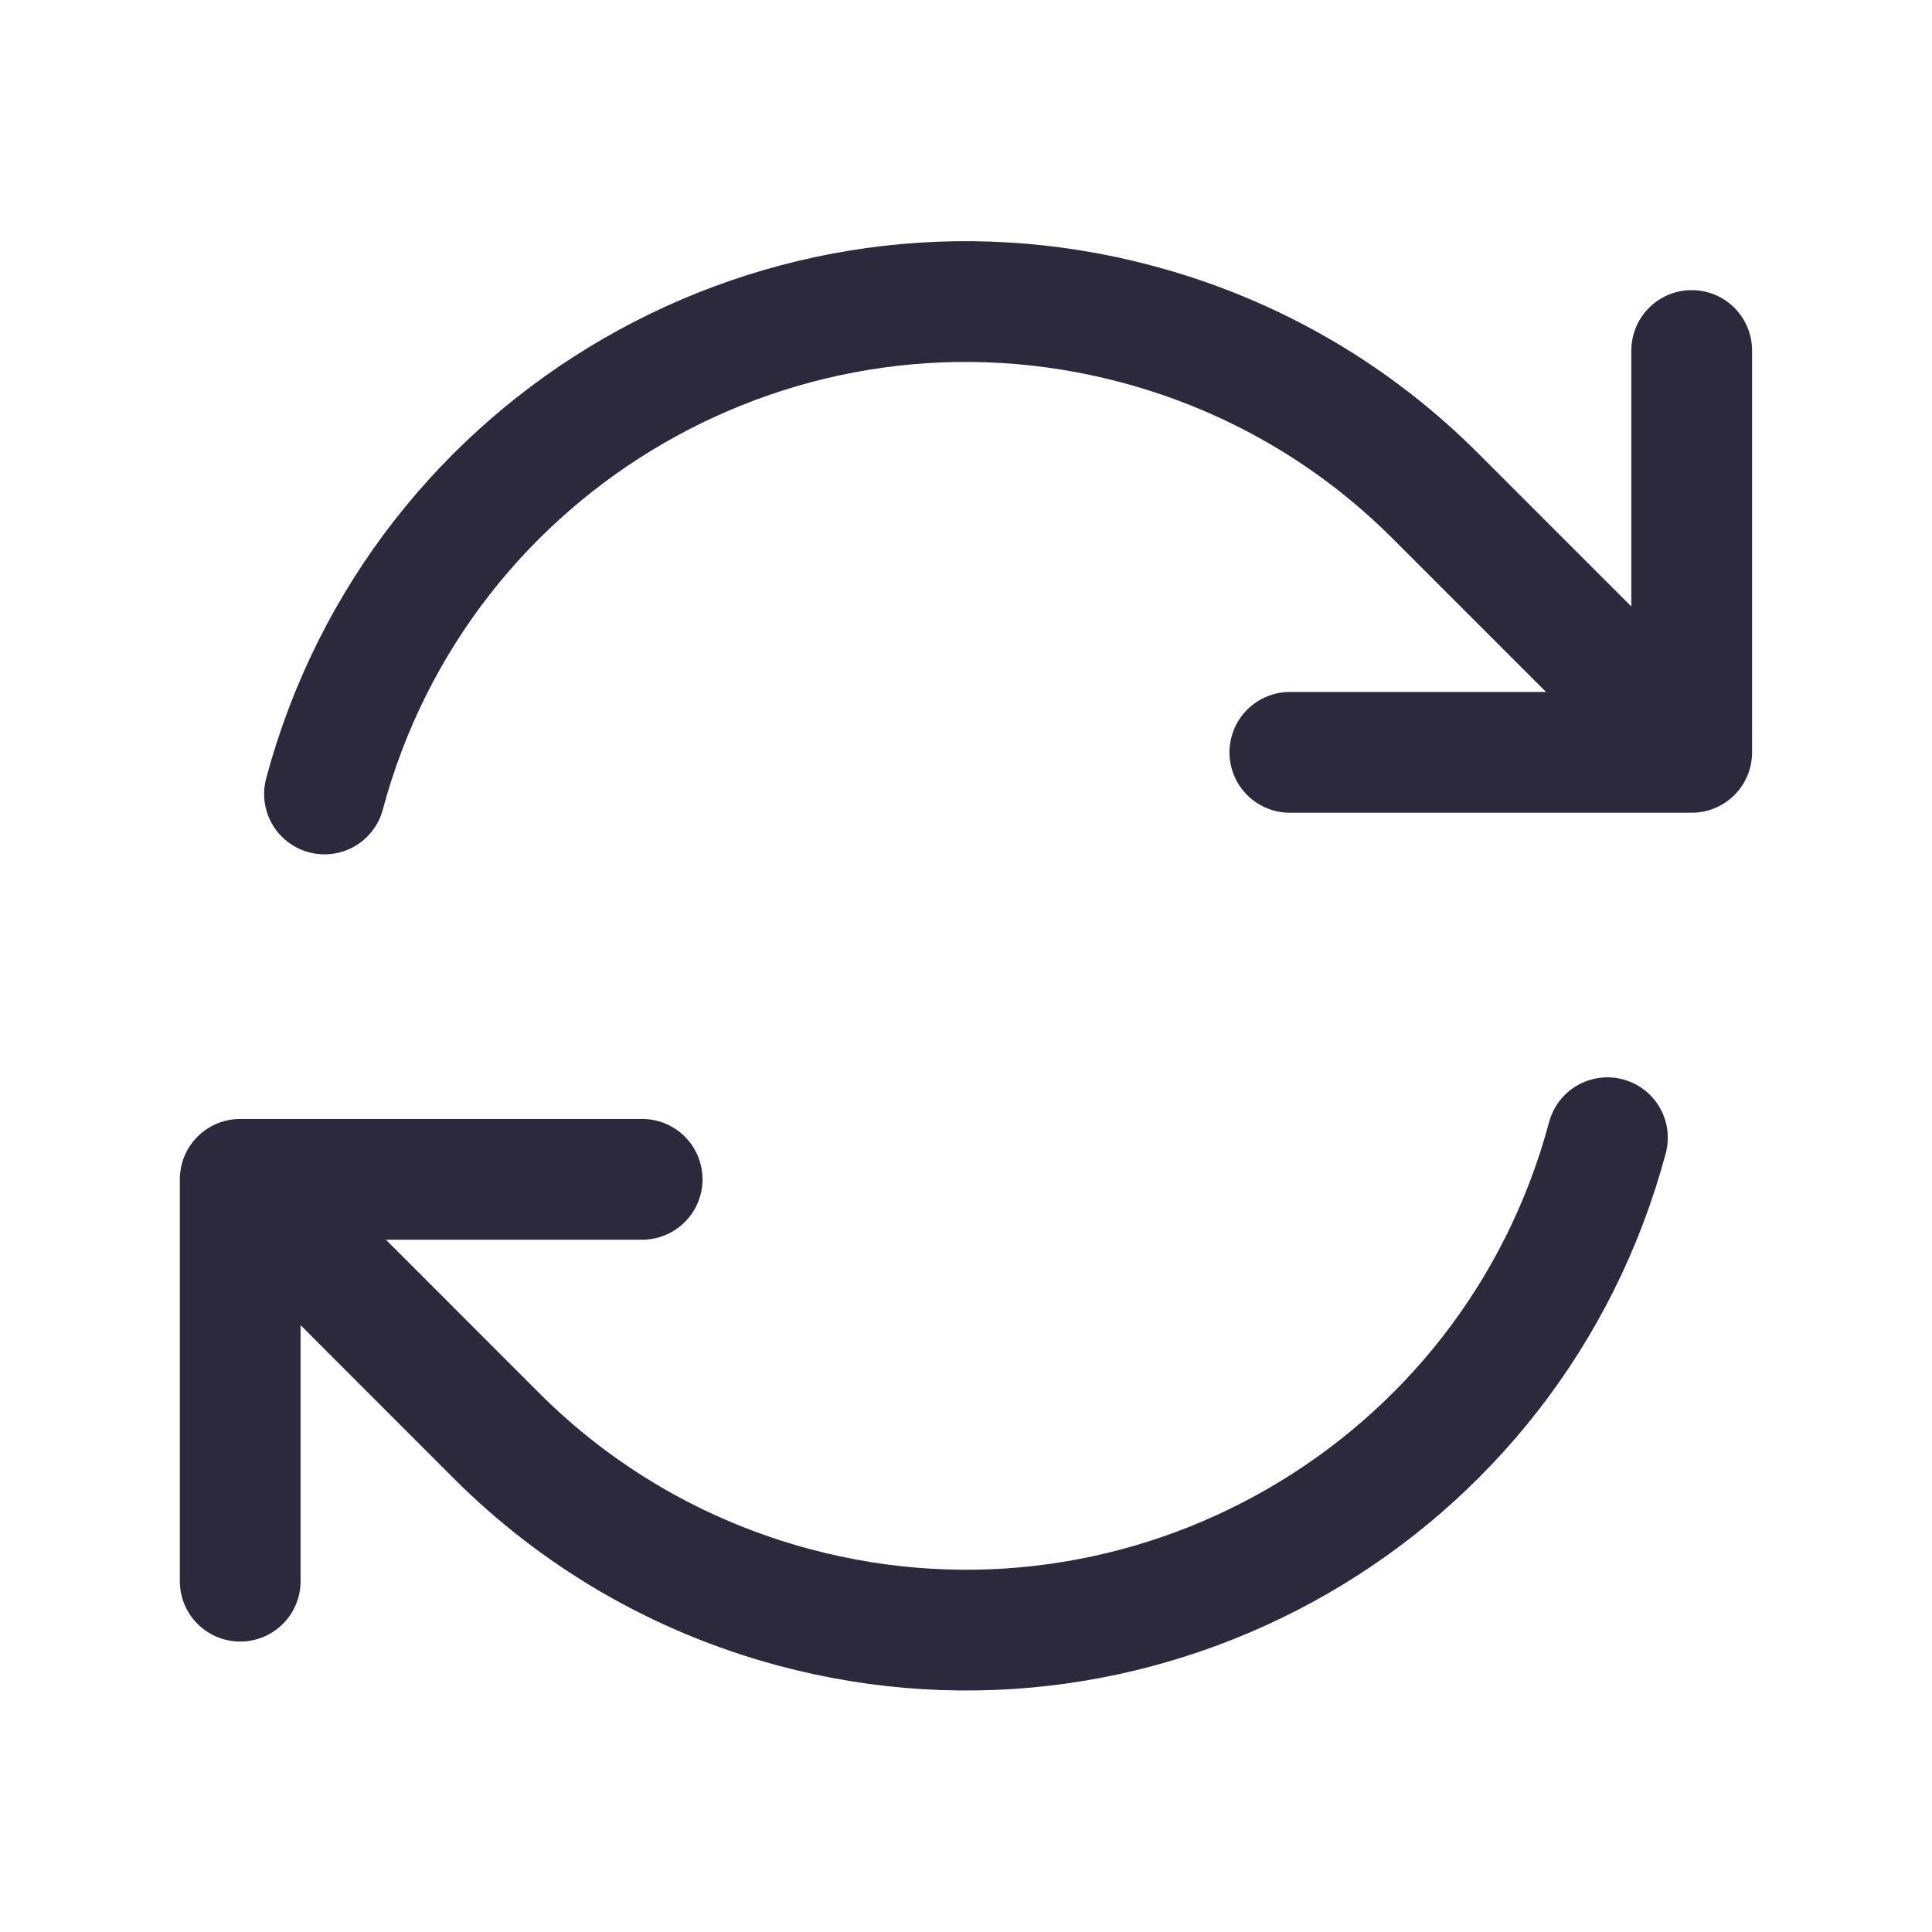 <svg width="24" height="24" viewBox="0 0 24 24" fill="none" xmlns="http://www.w3.org/2000/svg">
<path d="M16.023 9.346H21.015V9.345M2.984 19.642V14.65M2.984 14.65L7.977 14.65M2.984 14.65L6.165 17.833C7.156 18.825 8.413 19.578 9.864 19.967C14.265 21.146 18.789 18.535 19.968 14.133M4.031 9.863C5.21 5.462 9.734 2.85 14.135 4.029C15.587 4.418 16.844 5.171 17.834 6.164L21.015 9.345M21.015 4.354V9.345" stroke="#2D293D" stroke-width="1.5" stroke-linecap="round" stroke-linejoin="round"/>
</svg>
